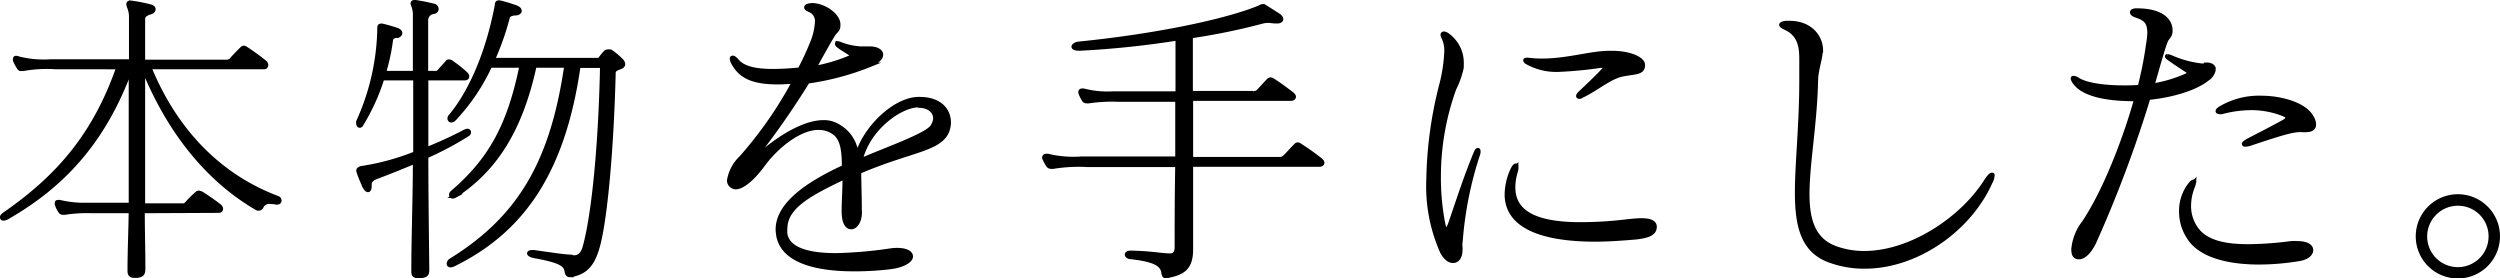 <svg xmlns="http://www.w3.org/2000/svg" width="290.77" height="32.39" viewBox="0 0 290.77 32.39"><defs><style>.cls-1{stroke:#000;stroke-miterlimit:10;stroke-width:0.5px;}</style></defs><g id="レイヤー_2" data-name="レイヤー 2"><g id="leyout"><path class="cls-1" d="M16.59,24.55c0,2.26.07,4.46.07,6.58v.08c0,.57-.1.79-.72.86h-.28c-.44,0-.58-.14-.58-.58v-.07c0-2.19.11-4.53.14-6.87H10.69a16.69,16.69,0,0,0-3.13.18.72.72,0,0,1-.25,0,.36.36,0,0,1-.26-.11,3.15,3.15,0,0,1-.43-.86v-.11c0-.1,0-.14.11-.14a.64.64,0,0,1,.25,0,12.27,12.27,0,0,0,3.1.32h5.14c0-2.81,0-5.65,0-8.35s0-5.26,0-7.6C12.06,16.63,7.09,21.7.79,25.3a.83.83,0,0,1-.36.11c-.11,0-.18,0-.18-.14s.07-.18.25-.33c6.41-4.42,10.58-9.39,13.28-17.13H6.51A15.52,15.52,0,0,0,2.77,8a.41.41,0,0,1-.22,0,.39.39,0,0,1-.21,0l-.11-.1a5.47,5.47,0,0,1-.47-.87.22.22,0,0,1,0-.14c0-.11,0-.15.14-.15a1.07,1.07,0,0,1,.29.08,11.91,11.91,0,0,0,3.74.32h9.32V1.94A3,3,0,0,0,15,.75,1,1,0,0,1,14.94.5c0-.14.07-.18.21-.18h.11a19.06,19.06,0,0,1,2.2.43c.25.08.39.18.39.33s-.14.29-.39.36c-.51.14-.83.39-.83.75,0,1.26,0,3.06,0,5h9.68A.82.82,0,0,0,26.89,7c.43-.5.82-.9,1.26-1.33a.31.31,0,0,1,.21-.11.48.48,0,0,1,.25.11A26.38,26.38,0,0,1,30.85,7.3a.43.43,0,0,1,.1.26.23.23,0,0,1-.25.25H17.35c2.91,7.13,7.92,12.6,14.94,15.23a.32.32,0,0,1,.21.28.21.21,0,0,1-.21.22.28.28,0,0,1-.18,0,6.2,6.2,0,0,0-.69-.07,1,1,0,0,0-1,.54.37.37,0,0,1-.36.25.44.44,0,0,1-.21-.07C24.94,21.34,20,16.2,16.63,7.81c0,3.24,0,7.09,0,11.09v5H21.2a.57.57,0,0,0,.5-.18,12.92,12.92,0,0,1,1.23-1.22.25.25,0,0,1,.18-.08,1.07,1.07,0,0,1,.29.08A23.89,23.89,0,0,1,25.55,24a.45.45,0,0,1,.15.29c0,.11-.07.22-.29.22Z"/><path class="cls-1" d="M48.67,32.11c-.47,0-.58-.15-.58-.54v-.08c0-4,.18-8.45.18-12.7-1.65.68-3.24,1.33-4.53,1.8-.43.18-.76.43-.76.86v.25c0,.22-.07.4-.18.4s-.21-.11-.32-.29a13,13,0,0,1-.79-1.91s0-.07,0-.11.14-.21.47-.25a27.9,27.9,0,0,0,6.15-1.69V9.1H44.46A24.06,24.06,0,0,1,42,14.5a.17.17,0,0,1-.18.11c-.07,0-.14-.11-.14-.25a.45.45,0,0,1,0-.22A27.27,27.27,0,0,0,44.13,3.42V3.24c0-.11,0-.25.22-.25h.07c.65.14,1.33.36,1.77.5.25.11.36.25.36.36s-.15.32-.4.32c-.5,0-.65.29-.68.44a23.88,23.88,0,0,1-.83,3.88h3.63c0-2.59,0-4.86,0-6.58A3.08,3.08,0,0,0,48.09.68,2.14,2.14,0,0,1,48,.43c0-.14.07-.18.22-.18h.1a20.58,20.58,0,0,1,2.13.43.39.39,0,0,1,.32.36.35.35,0,0,1-.32.33,1,1,0,0,0-.9.9V8.49h1.08c.22,0,.29,0,.43-.14.36-.43.65-.72,1-1.12,0-.07.11-.07.18-.07a.58.58,0,0,1,.21.07,14.61,14.61,0,0,1,1.77,1.41.4.4,0,0,1,.11.25c0,.11-.08.21-.26.21H49.57v8.28A45.22,45.22,0,0,0,54.1,15.3a.83.83,0,0,1,.26-.08.18.18,0,0,1,.18.15.31.31,0,0,1-.15.25,37.91,37.91,0,0,1-4.82,2.56c0,4.42.07,9,.11,13.13v.08c0,.54-.15.64-.76.72Zm18-2.16c.68,0,1.11-.33,1.37-1.3,1.07-3.92,1.83-12.27,2-21H67.28C65.51,20,60.76,26.81,52.77,30.74a.82.82,0,0,1-.36.11c-.14,0-.21-.08-.21-.18a.52.52,0,0,1,.28-.4c8.07-5,11.77-11.52,13.4-22.64H62.17c-1.69,7.77-4.79,12.24-9.29,15.15a.63.63,0,0,1-.21.07.18.18,0,0,1-.19-.18c0-.07,0-.17.19-.32,4.39-3.78,6.58-7.77,8-14.72H57a23.32,23.32,0,0,1-4.24,6.26.5.5,0,0,1-.26.11.21.21,0,0,1-.21-.22.39.39,0,0,1,.14-.28c2.16-2.6,4.25-7,5.37-12.89,0-.14,0-.32.21-.32h.11A18.39,18.39,0,0,1,60,.86c.29.11.43.25.43.4s-.18.29-.5.29-.8.14-.87.43a31.84,31.84,0,0,1-1.76,5H69.73a6.93,6.93,0,0,1,.72-.9A.41.41,0,0,1,70.73,6,.66.66,0,0,1,71,6a7.78,7.78,0,0,1,1.29,1.08.69.69,0,0,1,.18.37c0,.14-.11.28-.32.35-.65.22-.79.4-.79.69-.22,9-1,17.46-1.91,20.41-.72,2.45-1.87,2.81-3,3.09a1,1,0,0,0-.18,0c-.22,0-.33-.18-.36-.47-.15-.86-.94-1.22-3.82-1.76-.36-.07-.54-.22-.54-.29s.11-.14.36-.14h.18c2.59.36,3.38.5,4.39.54Z"/><path class="cls-1" d="M100,24.69c0,1.08-.51,1.73-1,1.73s-.86-.58-.86-1.84v-.14c0-1.12.1-2.12.1-3.85-3.78,1.83-6.91,3.34-6.91,6a3.23,3.23,0,0,0,0,.62c.32,1.94,3,2.48,5.9,2.48a50.25,50.25,0,0,0,6.27-.54,6.05,6.05,0,0,1,.82-.07c1.05,0,1.62.32,1.62.75s-.82,1.08-2.62,1.26a34.65,34.65,0,0,1-4,.22c-4.25,0-8.25-.9-8.79-3.92a5.38,5.38,0,0,1-.07-.69c0-2.7,2.92-5.07,7.7-7.27v-.29c0-2.19-.39-3.27-1.29-3.81a3,3,0,0,0-1.66-.47c-2.34,0-5,2.3-6.44,4.25-1.15,1.58-2.38,2.66-3.2,2.66a.61.61,0,0,1-.36-.11.72.72,0,0,1-.4-.72,4.68,4.68,0,0,1,1.4-2.59,46.58,46.58,0,0,0,6.16-8.85c-.65,0-1.26.07-1.84.07-2.55,0-4.24-.47-5.18-2.16a1.41,1.41,0,0,1-.22-.54c0-.11,0-.15.11-.15s.29.15.54.44c.76.86,2.34,1.11,4.14,1.11a29.92,29.92,0,0,0,3.1-.18c.54-1,1.08-2.19,1.36-2.91a7.4,7.4,0,0,0,.65-2.59,1.38,1.38,0,0,0-.82-1.41C94,1.08,93.78,1,93.78.86s.21-.21.61-.25h.11c1.29,0,3,1.15,3,2.23v.07c0,.62-.25.58-.58,1.08s-1.4,2.42-2.23,3.93a19,19,0,0,0,4-1.16c.33-.14.47-.21.47-.28s-.14-.18-.43-.36c-.54-.36-.83-.51-1.19-.79-.14-.11-.18-.18-.18-.22s0-.07.07-.07a.85.85,0,0,1,.26.07,7.46,7.46,0,0,0,2.55.54c.29,0,.58,0,.9,0h.07c.69,0,1.26.29,1.26.69s-.36.75-1.26,1.19a30.9,30.9,0,0,1-7.27,1.94,97.36,97.36,0,0,1-5.79,8.35c-.15.14-.18.22-.18.29a.08.08,0,0,0,.07.07.5.5,0,0,0,.32-.18c2.56-2.23,5.33-3.78,7.42-3.78a3.12,3.12,0,0,1,1.65.43,4.2,4.2,0,0,1,2.2,3.64c.86-3.35,4.46-6.77,7.23-6.77h.08c2.48,0,3.41,1.4,3.41,2.7a2.89,2.89,0,0,1-.1.76c-.69,2.44-4.25,2.37-10.33,5,0,1.4.07,2.8.07,4.6Zm6.8-12.45c-2,0-5.83,2.59-6.73,6.44,2.77-1.22,7.67-2.92,8.35-3.92a1.84,1.84,0,0,0,.36-1c0-.83-.75-1.47-1.91-1.47Z"/><path class="cls-1" d="M138.52,19.15V29c0,2.09-.86,2.7-2.59,3.06a1.09,1.09,0,0,1-.32.07c-.18,0-.25-.14-.29-.43-.14-1.08-1.3-1.51-3.74-1.8-.36,0-.51-.18-.51-.29s.15-.21.43-.21h.15c2.52.07,3.13.28,4.28.32h.18c.47,0,.76-.29.76-1,0-2.38,0-5.91.07-9.54H126.43a18.1,18.1,0,0,0-3.92.21.66.66,0,0,1-.26,0,.41.41,0,0,1-.32-.14,5.3,5.3,0,0,1-.47-.87v-.07c0-.11.11-.18.25-.18s.11,0,.15,0a12.69,12.69,0,0,0,3.92.32h11.16V11.59h-6.87a18.39,18.39,0,0,0-3.42.18.77.77,0,0,1-.26,0,.4.4,0,0,1-.28-.1,4.72,4.72,0,0,1-.44-.87s0-.11,0-.14a.13.13,0,0,1,.14-.11.61.61,0,0,1,.25,0,11,11,0,0,0,3.42.32h7.49c0-2.84,0-5.22,0-6.41a107.84,107.84,0,0,1-11.31,1.19h-.18c-.43,0-.61-.11-.61-.22s.25-.32.65-.35c8.71-.87,17-2.56,21-4.22a.77.77,0,0,1,.36-.14s.07,0,.11,0l1.58,1c.29.18.44.36.44.51s-.18.25-.44.25h-.14c-.4,0-.68-.07-.94-.07a3.22,3.22,0,0,0-.86.14,74.34,74.34,0,0,1-8.14,1.66v6.62h7.28a.7.7,0,0,0,.57-.18c.43-.43.79-.86,1.22-1.3a.33.33,0,0,1,.22-.1.45.45,0,0,1,.25.1c.72.44,1.62,1.12,2.27,1.62.11.11.18.18.18.29s-.11.22-.32.22H138.52V18.5h10.26a.89.89,0,0,0,.61-.18c.51-.5.83-.9,1.34-1.4a.27.27,0,0,1,.21-.11.41.41,0,0,1,.25.11,28.43,28.43,0,0,1,2.42,1.72c.1.11.18.18.18.29s-.11.22-.33.22Z"/><path class="cls-1" d="M169.85,28.18a3.26,3.26,0,0,0,0,.54,1.5,1.5,0,0,1,0,.4c0,.75-.36,1.22-.83,1.22s-.86-.32-1.26-1a18.68,18.68,0,0,1-1.62-8.42A46.82,46.82,0,0,1,167.61,10a18.24,18.24,0,0,0,.62-4,3.41,3.41,0,0,0-.29-1.55,1.55,1.55,0,0,1-.15-.39.14.14,0,0,1,.15-.15,1,1,0,0,1,.47.22A3.94,3.94,0,0,1,170,7.38c0,.18,0,.32,0,.46a10,10,0,0,1-.86,2.45,30,30,0,0,0-1.8,10.26,27.82,27.82,0,0,0,.5,5.44c.11.54.26.82.36.82s.29-.28.47-.75c.9-2.59,1.62-4.93,2.92-8.14.14-.32.21-.46.29-.46s.07.07.07.18,0,.18-.07.36a42.39,42.39,0,0,0-2,10Zm20.37-.57c-1.69.14-3.24.25-4.64.25-6.77,0-10.33-1.8-10.33-5.26a7.09,7.09,0,0,1,.68-2.88c.14-.28.29-.46.36-.46s.07.07.07.18a1.56,1.56,0,0,1-.07.5,6.1,6.1,0,0,0-.29,1.87c0,3.31,3.38,4.28,7.85,4.28a44.58,44.58,0,0,0,5.25-.32c.65-.07,1.26-.14,1.77-.14.93,0,1.58.18,1.58.75C192.45,27.21,191.55,27.46,190.22,27.61Zm.86-20c0,.93-1.11.75-2.52,1.08s-2.91,1.65-4.5,2.41c-.1,0-.18.11-.25.14a1.72,1.72,0,0,0-.18,0,.08.08,0,0,1-.07-.07c0-.07.07-.18.25-.36.61-.58,2.13-2,2.7-2.66a.77.77,0,0,0,.25-.4c0-.07-.1-.11-.32-.11h-.25a47.15,47.15,0,0,1-4.86.47,6.92,6.92,0,0,1-3.71-.87.39.39,0,0,1-.21-.21c0-.07.1-.07.32-.07a12.58,12.58,0,0,0,1.62.1c3,0,5.65-.9,7.85-.9h.32c2.09,0,3.56.73,3.56,1.37Z"/><path class="cls-1" d="M211.75,5.87c0,1-.5,2.08-.54,3.49-.11,5.07-1,9.68-1,13.21,0,3.09.72,5.36,3.28,6.3a9.75,9.75,0,0,0,3.35.57c5.47,0,11.48-4.06,14.21-8.46.29-.43.51-.65.62-.65s.07,0,.07.11a1.93,1.93,0,0,1-.25.76C229.06,26.67,222.94,31,216.9,31a11.5,11.5,0,0,1-4.14-.72c-3-1.11-3.75-3.85-3.75-7.88,0-3.45.51-7.85.51-13,0-.83,0-1.69,0-2.56,0-1.58-.29-2.87-1.83-3.59-.33-.15-.51-.29-.51-.36s.22-.22.65-.22h.29c2.48,0,3.67,1.66,3.67,3.2Z"/><path class="cls-1" d="M256.64,7.52c.51,0,.83.22.83.54a1.65,1.65,0,0,1-.76,1.12c-1.36,1.11-4.17,1.94-6.84,2.19a143.17,143.17,0,0,1-6.33,16.85c-.58,1.15-1.22,1.69-1.73,1.69s-.65-.32-.65-.94a5.91,5.91,0,0,1,1.23-3.09c2.3-3.42,4.64-9.25,6.08-14.36h-.29c-3.49,0-5.94-.65-6.84-1.91a1.14,1.14,0,0,1-.25-.47c0-.07,0-.07.11-.07a1.16,1.16,0,0,1,.5.22c1.05.64,3.24.89,5.26.89.68,0,1.33,0,1.91-.07.18-.65.32-1.33.46-1.94.22-1.08.4-2.09.51-2.95A10.7,10.7,0,0,0,250,3.89c0-1.41-.51-1.73-1.55-2.09-.33-.11-.47-.25-.47-.36s.14-.22.47-.22h.11c2.62,0,3.88,1,3.88,2.34,0,.69-.39.76-.57,1.26-.43,1.12-1,3.31-1.55,5.15a16.09,16.09,0,0,0,4-1.19c.22-.11.32-.18.32-.29s-.07-.14-.21-.25c-.47-.32-1.33-.86-2.13-1.44-.18-.11-.25-.22-.25-.25s0,0,.07,0a1.92,1.92,0,0,1,.29.07,12.2,12.2,0,0,0,3.57,1,1.19,1.19,0,0,0,.32,0,1.11,1.11,0,0,1,.36,0Zm10.69,22.61a28.81,28.81,0,0,1-4.57.39c-2.92,0-6.15-.54-7.77-2.37a5.47,5.47,0,0,1-1.3-3.53,5,5,0,0,1,1-3.1c.21-.28.36-.39.47-.39s0,0,0,.11a1.51,1.51,0,0,1-.11.43,6,6,0,0,0-.46,2.26,4.49,4.49,0,0,0,1.22,3.14c1.22,1.22,3.27,1.58,5.65,1.58a39.16,39.16,0,0,0,5-.36,4.53,4.53,0,0,1,.72,0c1.11,0,1.62.36,1.62.8S268.3,30,267.33,30.13ZM258.12,13c-.11,0-.18,0-.18-.08s.1-.18.32-.32a8.72,8.72,0,0,1,4.68-1.22c2.59,0,5.15.86,5.9,2.23a1.69,1.69,0,0,1,.29.86c0,.47-.36.65-.9.65a1.57,1.57,0,0,1-.43,0c-.11,0-.22,0-.32,0-1,0-2.7.57-5.76,1.58a1.9,1.9,0,0,1-.54.11c-.11,0-.18,0-.18-.07s.18-.22.5-.4c1.26-.65,3.28-1.69,4.1-2.16.33-.18.47-.36.47-.5s-.14-.25-.47-.4a10.13,10.13,0,0,0-3.77-.72,13.54,13.54,0,0,0-3.42.47.77.77,0,0,1-.26,0Z"/><path class="cls-1" d="M285.88,32.14a4.65,4.65,0,1,1,4.64-4.64A4.66,4.66,0,0,1,285.88,32.14Zm0-8.46a3.82,3.82,0,1,0,3.81,3.82A3.8,3.8,0,0,0,285.88,23.68Z"/></g></g></svg>